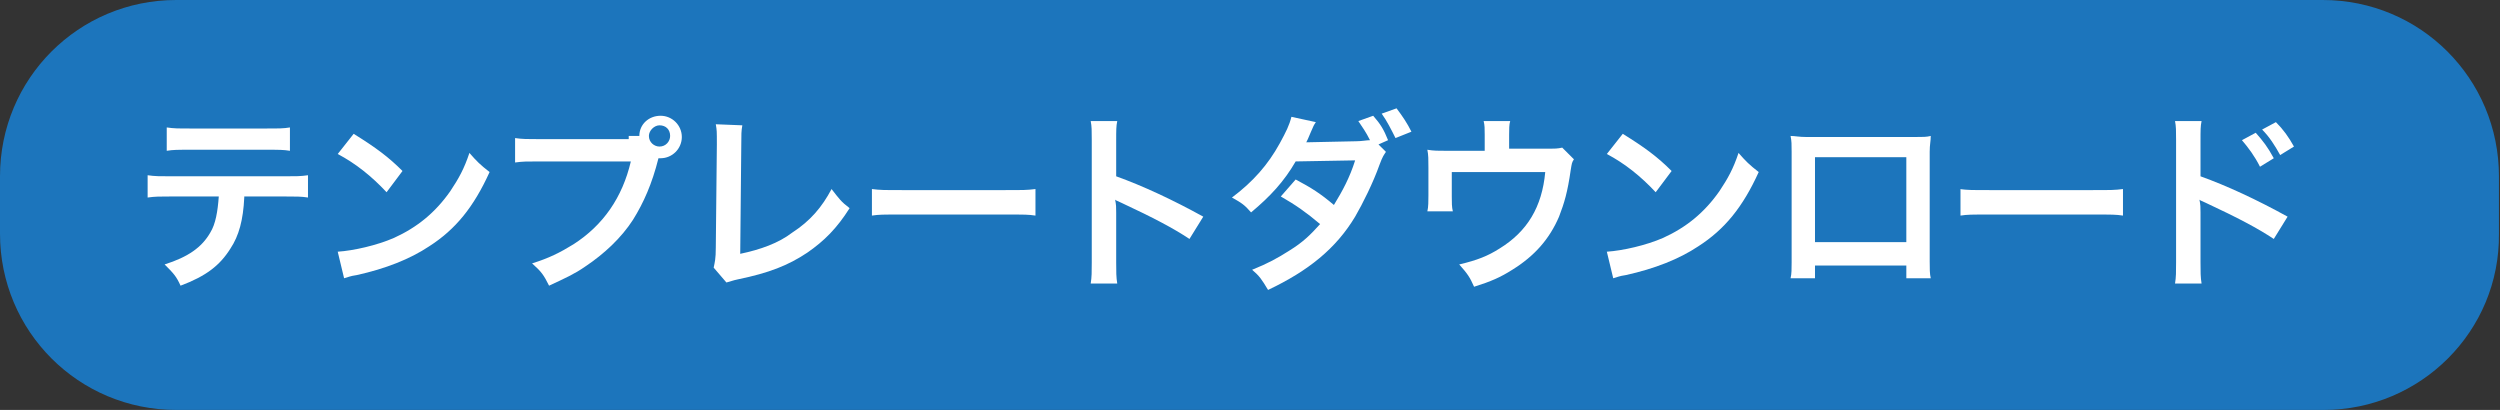 <?xml version="1.0" encoding="utf-8"?>
<!-- Generator: Adobe Illustrator 19.2.1, SVG Export Plug-In . SVG Version: 6.00 Build 0)  -->
<svg version="1.1" id="Layer_1" xmlns="http://www.w3.org/2000/svg" xmlns:xlink="http://www.w3.org/1999/xlink" x="0px" y="0px"
	 viewBox="0 0 235.4 38.6" style="enable-background:new 0 0 235.4 38.6;" xml:space="preserve">
<rect x="0" y="0" width="235.4" height="38.6" fill="#333333" stroke="none"/>
<style type="text/css">
	.st0{fill:#1C75BC;}
	.st1{fill:#FFFFFF;}
</style>
<path class="st0" d="M218.8,38.6H16.6C7.4,38.6,0,31.2,0,22v-5.4C0,7.4,7.4,0,16.6,0h202.1c9.2,0,16.6,7.4,16.6,16.6V22
	C235.4,31.2,227.9,38.6,218.8,38.6z"/>
<g>
	<path class="st1" d="M23,18.6c-0.1,2.1-0.5,3.6-1.3,4.8c-1,1.6-2.3,2.6-4.7,3.5c-0.4-0.9-0.7-1.2-1.5-2c2.2-0.7,3.5-1.6,4.3-3
		c0.5-0.8,0.7-2,0.8-3.4h-4.4c-1.2,0-1.6,0-2.3,0.1v-2.1c0.7,0.1,1.1,0.1,2.3,0.1h10.5c1.2,0,1.6,0,2.3-0.1v2.1
		c-0.6-0.1-1.1-0.1-2.3-0.1H23z M15.7,12c0.7,0.1,1,0.1,2.3,0.1H25c1.3,0,1.7,0,2.3-0.1v2.2c-0.6-0.1-1-0.1-2.3-0.1h-7
		c-1.3,0-1.7,0-2.3,0.1V12z"/>
	<path class="st1" d="M31.8,23.7c1.5-0.1,3.7-0.6,5.3-1.3c2.2-1,3.9-2.4,5.3-4.4c0.8-1.2,1.3-2.1,1.8-3.6c0.7,0.8,1,1.1,1.9,1.8
		c-1.5,3.3-3.2,5.4-5.7,7c-1.8,1.2-4.1,2.1-6.8,2.7c-0.7,0.1-0.8,0.2-1.2,0.3L31.8,23.7z M33.3,12.6c2.1,1.3,3.3,2.2,4.6,3.5l-1.5,2
		c-1.4-1.5-2.9-2.7-4.6-3.6L33.3,12.6z"/>
	<path class="st1" d="M59.2,12.8c0.3,0,0.6,0,1,0c0-1.1,0.9-1.9,2-1.9c1.1,0,2,0.9,2,2c0,1.1-0.9,2-2,2c0,0-0.1,0-0.2,0
		c-0.6,2.4-1.4,4.2-2.4,5.8c-1.1,1.7-2.7,3.2-4.5,4.4c-1,0.7-1.9,1.1-3.4,1.8c-0.5-1-0.7-1.3-1.6-2.1c1.6-0.5,2.6-1,3.9-1.8
		c2.8-1.8,4.6-4.4,5.4-7.8h-8.6c-1.2,0-1.6,0-2.3,0.1v-2.3c0.7,0.1,1.1,0.1,2.3,0.1H59.2z M61.1,12.8c0,0.6,0.5,1,1,1
		c0.6,0,1-0.5,1-1c0-0.6-0.4-1-1-1C61.6,11.8,61.1,12.3,61.1,12.8z"/>
	<path class="st1" d="M69.9,11.8c-0.1,0.5-0.1,0.9-0.1,1.8l-0.1,10.3c1.9-0.4,3.6-1,4.9-2c1.7-1.1,2.8-2.4,3.7-4.1
		c0.7,0.9,0.9,1.2,1.7,1.8c-1.2,1.9-2.4,3.1-4,4.2c-1.8,1.2-3.6,1.9-6.5,2.5c-0.5,0.1-0.7,0.2-1.1,0.3l-1.2-1.4
		c0.1-0.5,0.2-0.8,0.2-1.9l0.1-9.7c0-1.3,0-1.3-0.1-1.9L69.9,11.8z"/>
	<path class="st1" d="M82.1,17.8c0.8,0.1,1.1,0.1,2.9,0.1h9.6c1.8,0,2.1,0,2.9-0.1v2.5c-0.7-0.1-0.9-0.1-2.9-0.1H85
		c-2,0-2.2,0-2.9,0.1V17.8z"/>
	<path class="st1" d="M102.7,26.7c0.1-0.6,0.1-1.1,0.1-2V13.2c0-0.9,0-1.3-0.1-1.8h2.5c-0.1,0.5-0.1,0.8-0.1,1.9v3.3
		c2.5,0.9,5.3,2.2,8.2,3.8l-1.3,2.1c-1.5-1-3.4-2-6.4-3.4c-0.4-0.2-0.5-0.2-0.6-0.3c0.1,0.5,0.1,0.7,0.1,1.2v4.7c0,0.9,0,1.4,0.1,2
		H102.7z"/>
	<path class="st1" d="M130.5,14.3c-0.2,0.3-0.3,0.4-0.6,1.2c-0.6,1.7-1.6,3.7-2.3,4.9c-1.8,3-4.4,5.1-8.2,6.9
		c-0.6-1-0.8-1.3-1.5-1.9c1.5-0.6,2.4-1.1,3.5-1.8c1.3-0.8,2-1.5,2.9-2.5c-1.3-1.1-2.3-1.8-3.7-2.6l1.4-1.6c1.5,0.8,2.3,1.3,3.6,2.4
		c0.8-1.3,1.5-2.6,2-4.2l-5.6,0.1c-1.1,1.9-2.4,3.3-4.2,4.8c-0.6-0.7-0.9-0.9-1.8-1.4c2-1.5,3.4-3.1,4.5-5.1
		c0.6-1.1,0.9-1.7,1.1-2.5l2.3,0.5c-0.2,0.3-0.2,0.3-0.5,1c-0.2,0.5-0.3,0.7-0.4,0.9c0.3,0,0.3,0,4.7-0.1c0.5,0,1-0.1,1.3-0.1
		c-0.4-0.8-0.7-1.2-1.1-1.8l1.4-0.5c0.7,0.8,1,1.3,1.4,2.3l-0.9,0.4L130.5,14.3z M131.4,13c-0.4-0.8-0.8-1.6-1.3-2.3l1.4-0.5
		c0.6,0.8,1,1.4,1.4,2.2L131.4,13z"/>
	<path class="st1" d="M148.2,15c-0.2,0.3-0.2,0.4-0.3,1c-0.3,2.1-0.6,3.1-1.1,4.4c-0.9,2.1-2.3,3.7-4.4,5c-1.1,0.7-2,1.1-3.6,1.6
		c-0.4-0.9-0.6-1.2-1.4-2.1c1.7-0.4,2.7-0.8,3.8-1.5c2.6-1.6,4-3.9,4.3-7.2h-8.8v2.3c0,0.6,0,1,0.1,1.4h-2.4c0.1-0.4,0.1-1,0.1-1.5
		v-2.6c0-0.8,0-1.2-0.1-1.7c0.6,0.1,1,0.1,1.9,0.1h3.5v-1.5c0-0.6,0-0.9-0.1-1.3h2.5c-0.1,0.3-0.1,0.8-0.1,1.3V14h3.2
		c1.3,0,1.3,0,1.8-0.1L148.2,15z"/>
	<path class="st1" d="M151.3,23.7c1.5-0.1,3.7-0.6,5.3-1.3c2.2-1,3.9-2.4,5.3-4.4c0.8-1.2,1.3-2.1,1.8-3.6c0.7,0.8,1,1.1,1.9,1.8
		c-1.5,3.3-3.2,5.4-5.7,7c-1.8,1.2-4.1,2.1-6.8,2.7c-0.7,0.1-0.8,0.2-1.2,0.3L151.3,23.7z M152.8,12.6c2.1,1.3,3.3,2.2,4.6,3.5
		l-1.5,2c-1.4-1.5-2.9-2.7-4.6-3.6L152.8,12.6z"/>
	<path class="st1" d="M170.9,24.9v1.3h-2.3c0.1-0.4,0.1-0.9,0.1-1.5V14.3c0-0.7,0-1-0.1-1.5c0.4,0,0.8,0.1,1.5,0.1h10.2
		c0.8,0,1.1,0,1.5-0.1c0,0.5-0.1,0.8-0.1,1.5v10.3c0,0.7,0,1.2,0.1,1.6h-2.3v-1.2H170.9z M179.5,14.8h-8.6v8h8.6V14.8z"/>
	<path class="st1" d="M184.5,17.8c0.8,0.1,1.1,0.1,2.9,0.1h9.6c1.8,0,2.1,0,2.9-0.1v2.5c-0.7-0.1-0.9-0.1-2.9-0.1h-9.5
		c-2,0-2.2,0-2.9,0.1V17.8z"/>
	<path class="st1" d="M204.8,26.7c0.1-0.6,0.1-1.1,0.1-2V13.2c0-0.9,0-1.3-0.1-1.8h2.5c-0.1,0.5-0.1,0.8-0.1,1.9v3.3
		c2.5,0.9,5.3,2.2,8.2,3.8l-1.3,2.1c-1.5-1-3.4-2-6.4-3.4c-0.4-0.2-0.5-0.2-0.6-0.3c0.1,0.5,0.1,0.7,0.1,1.2v4.7c0,0.9,0,1.4,0.1,2
		H204.8z M212.4,12.5c0.7,0.8,1.1,1.3,1.7,2.4l-1.3,0.8c-0.5-1-1.1-1.8-1.7-2.5L212.4,12.5z M214.7,14.6c-0.5-0.9-1-1.7-1.7-2.4
		l1.3-0.7c0.7,0.7,1.2,1.4,1.7,2.3L214.7,14.6z"/>
</g>
</svg>
